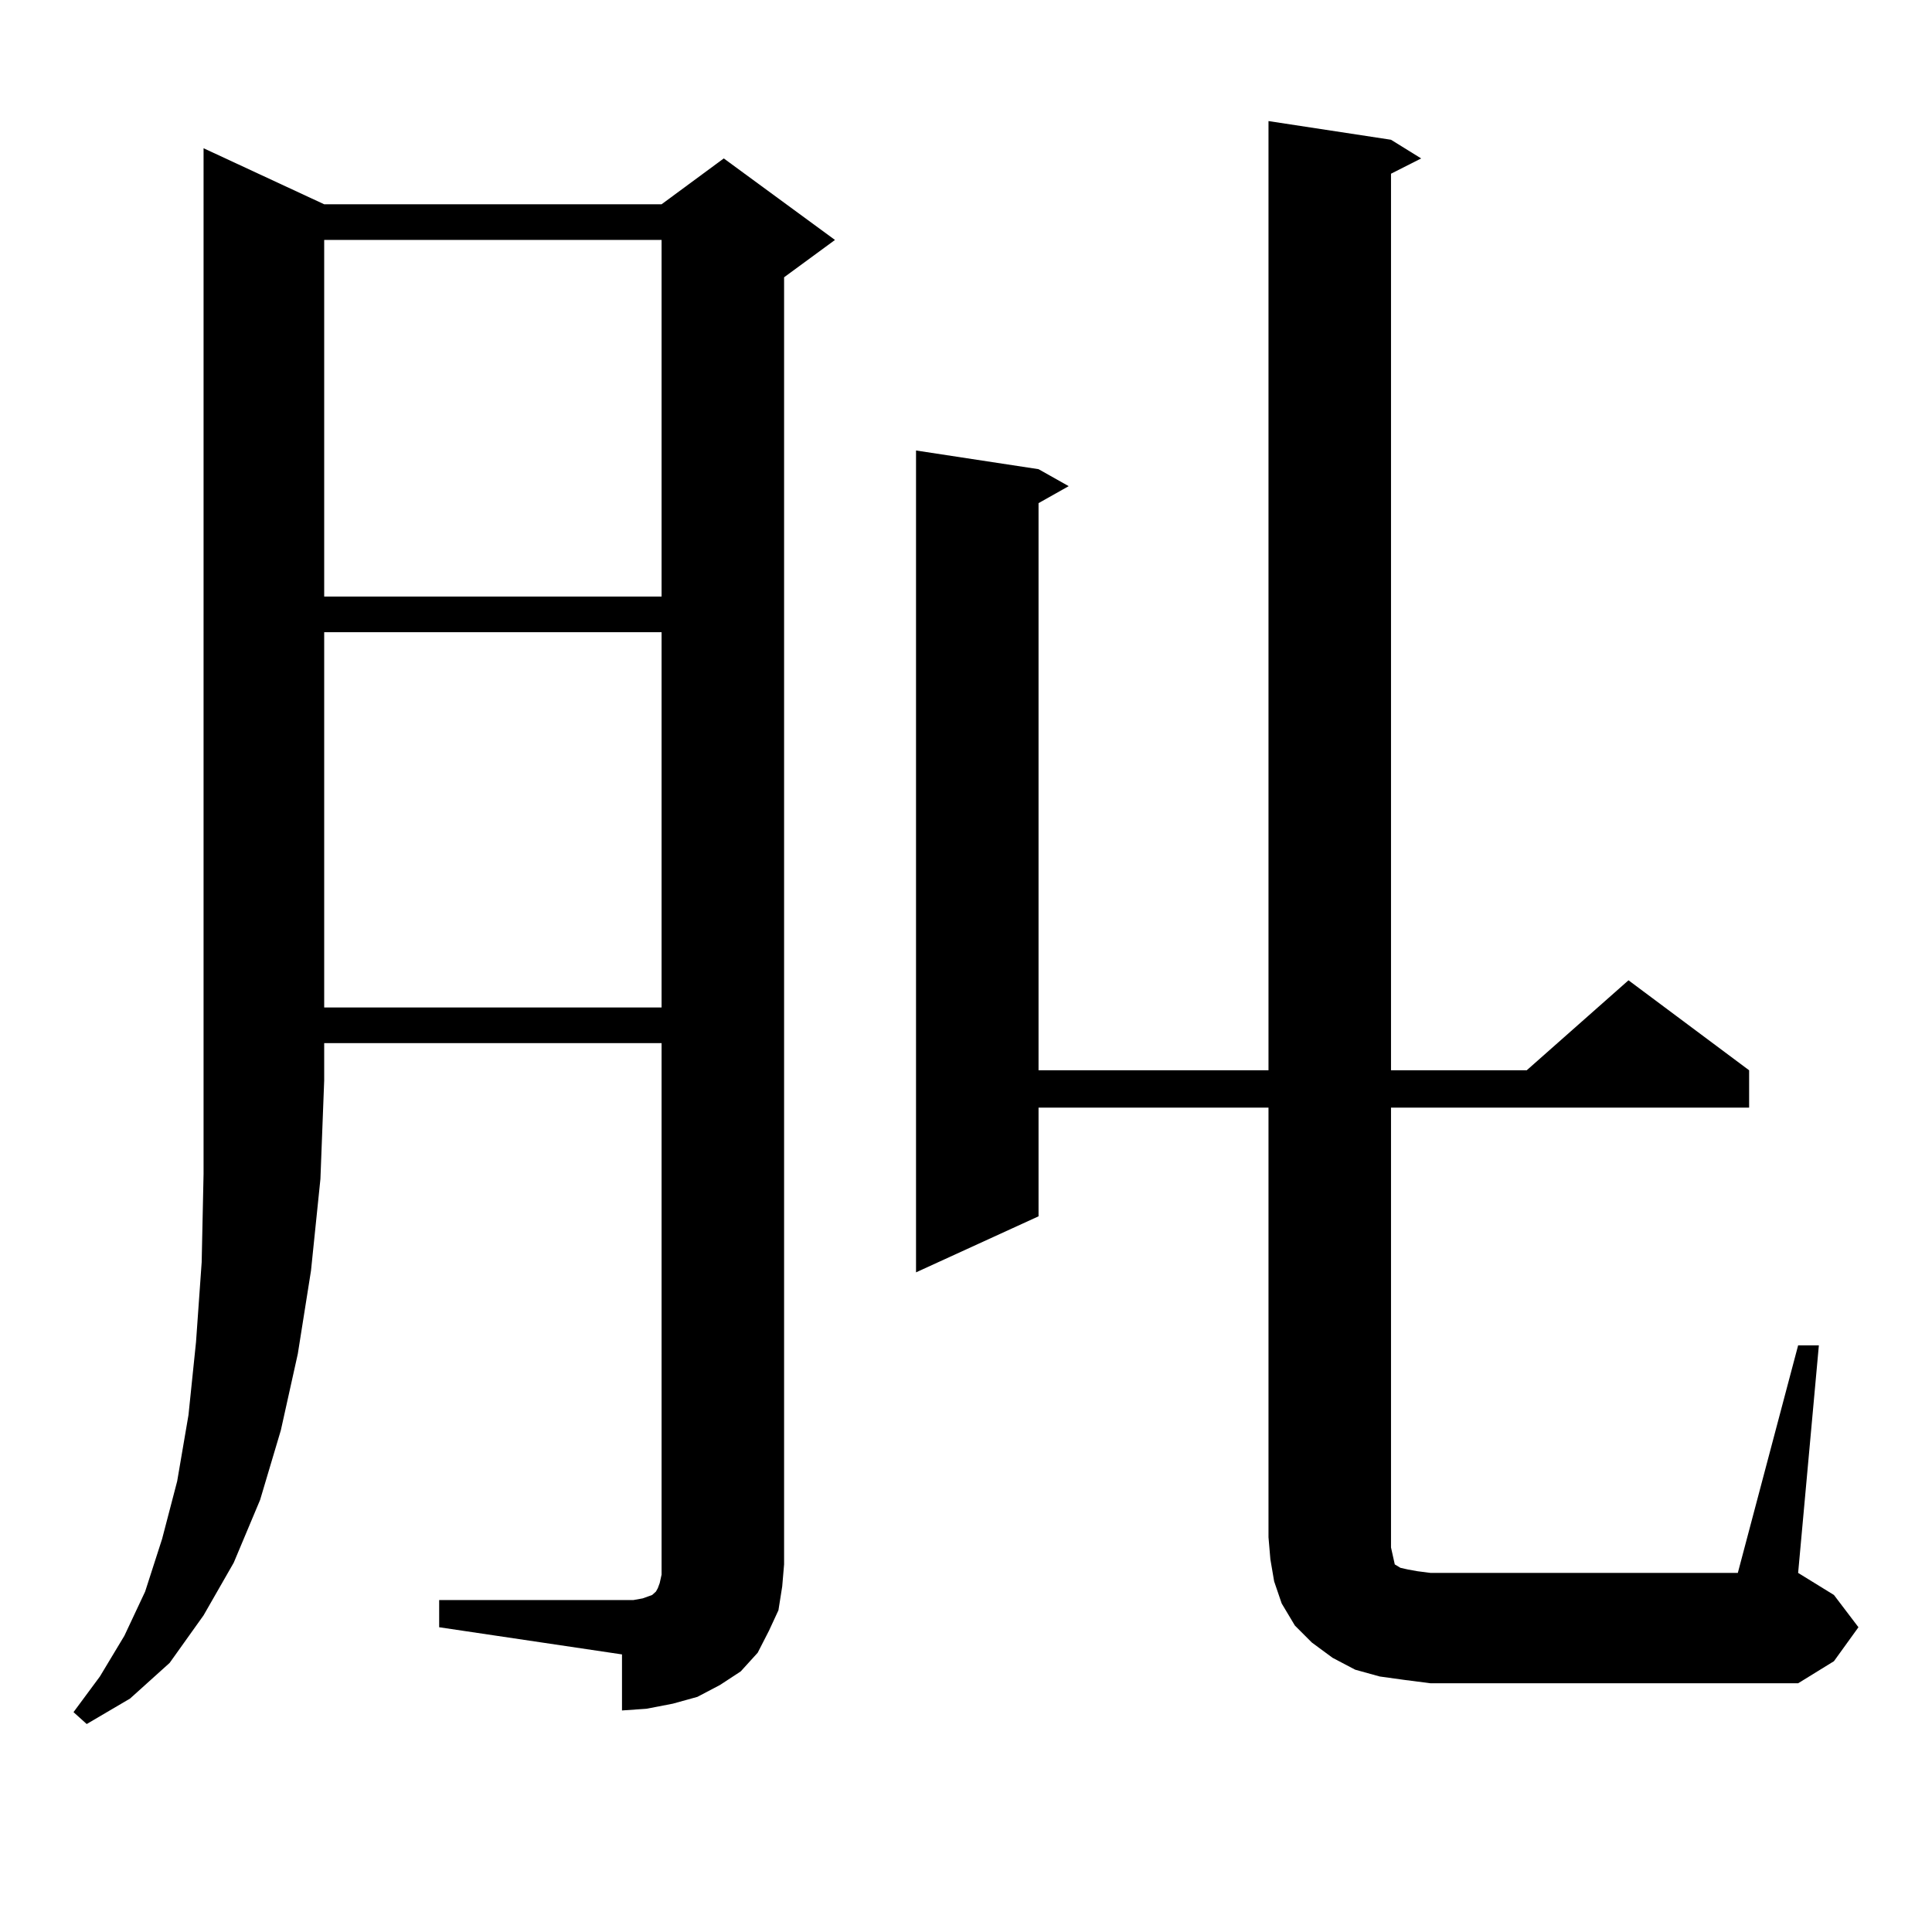 <?xml version="1.0" encoding="utf-8"?>
<!-- Generator: Adobe Illustrator 16.0.0, SVG Export Plug-In . SVG Version: 6.00 Build 0)  -->
<!DOCTYPE svg PUBLIC "-//W3C//DTD SVG 1.1//EN" "http://www.w3.org/Graphics/SVG/1.1/DTD/svg11.dtd">
<svg version="1.1" id="图层_1" xmlns="http://www.w3.org/2000/svg" xmlns:xlink="http://www.w3.org/1999/xlink" x="0px" y="0px"
	 width="1000px" height="1000px" viewBox="0 0 1000 1000" enable-background="new 0 0 1000 1000" xml:space="preserve">
<path d="M167.801,105.734h174.63l32.194-23.73l57.56,42.188l-26.341,19.336v666.211l-0.976,11.426l-1.951,12.305l-4.878,10.547
	l-5.854,11.426l-8.78,9.668l-10.731,7.031l-11.707,6.152l-12.683,3.516l-13.658,2.637l-12.683,0.879V856.32l-94.632-14.063v-14.063
	h94.632h5.854l4.878-0.879l4.878-1.758l1.951-1.758l0.976-1.758l0.976-2.637l0.976-4.395v-5.273V539.914h-174.63v19.336
	l-1.951,50.977l-4.878,47.461l-6.829,43.066l-8.78,39.551l-10.731,36.035l-13.658,32.52l-15.609,27.246l-17.561,24.609
	l-20.487,18.457l-22.438,13.184l-6.829-6.152l13.658-18.457l12.683-21.094l10.731-22.852l8.78-27.246l7.805-29.883l5.854-34.277
	l3.902-37.793l2.927-41.309l0.976-45.703v-48.34V76.73L167.801,105.734z M167.801,124.191v184.57h174.63v-184.57H167.801z
	 M167.801,327.219v194.238h174.63V327.219H167.801z M930.709,696.359h10.731l-10.731,117.773l18.536,11.426l12.683,16.699
	l-12.683,17.578l-18.536,11.426H740.47l-13.658-1.758l-12.683-1.758l-12.683-3.516l-11.707-6.152l-10.731-7.91l-8.78-8.789
	l-6.829-11.426l-3.902-11.426l-1.951-11.426l-0.976-11.426V573.313H537.548v56.25l-63.413,29.004V233.176l63.413,9.668l15.609,8.789
	l-15.609,8.789v293.555H656.57V62.668l63.413,9.668l15.609,9.668l-15.609,7.91v464.063h70.242l52.682-46.582l62.438,46.582v19.336
	H719.983v227.637l0.976,4.395l0.976,4.395l2.927,1.758l3.902,0.879l4.878,0.879l6.829,0.879h159.021L930.709,696.359z"/>
</svg>
